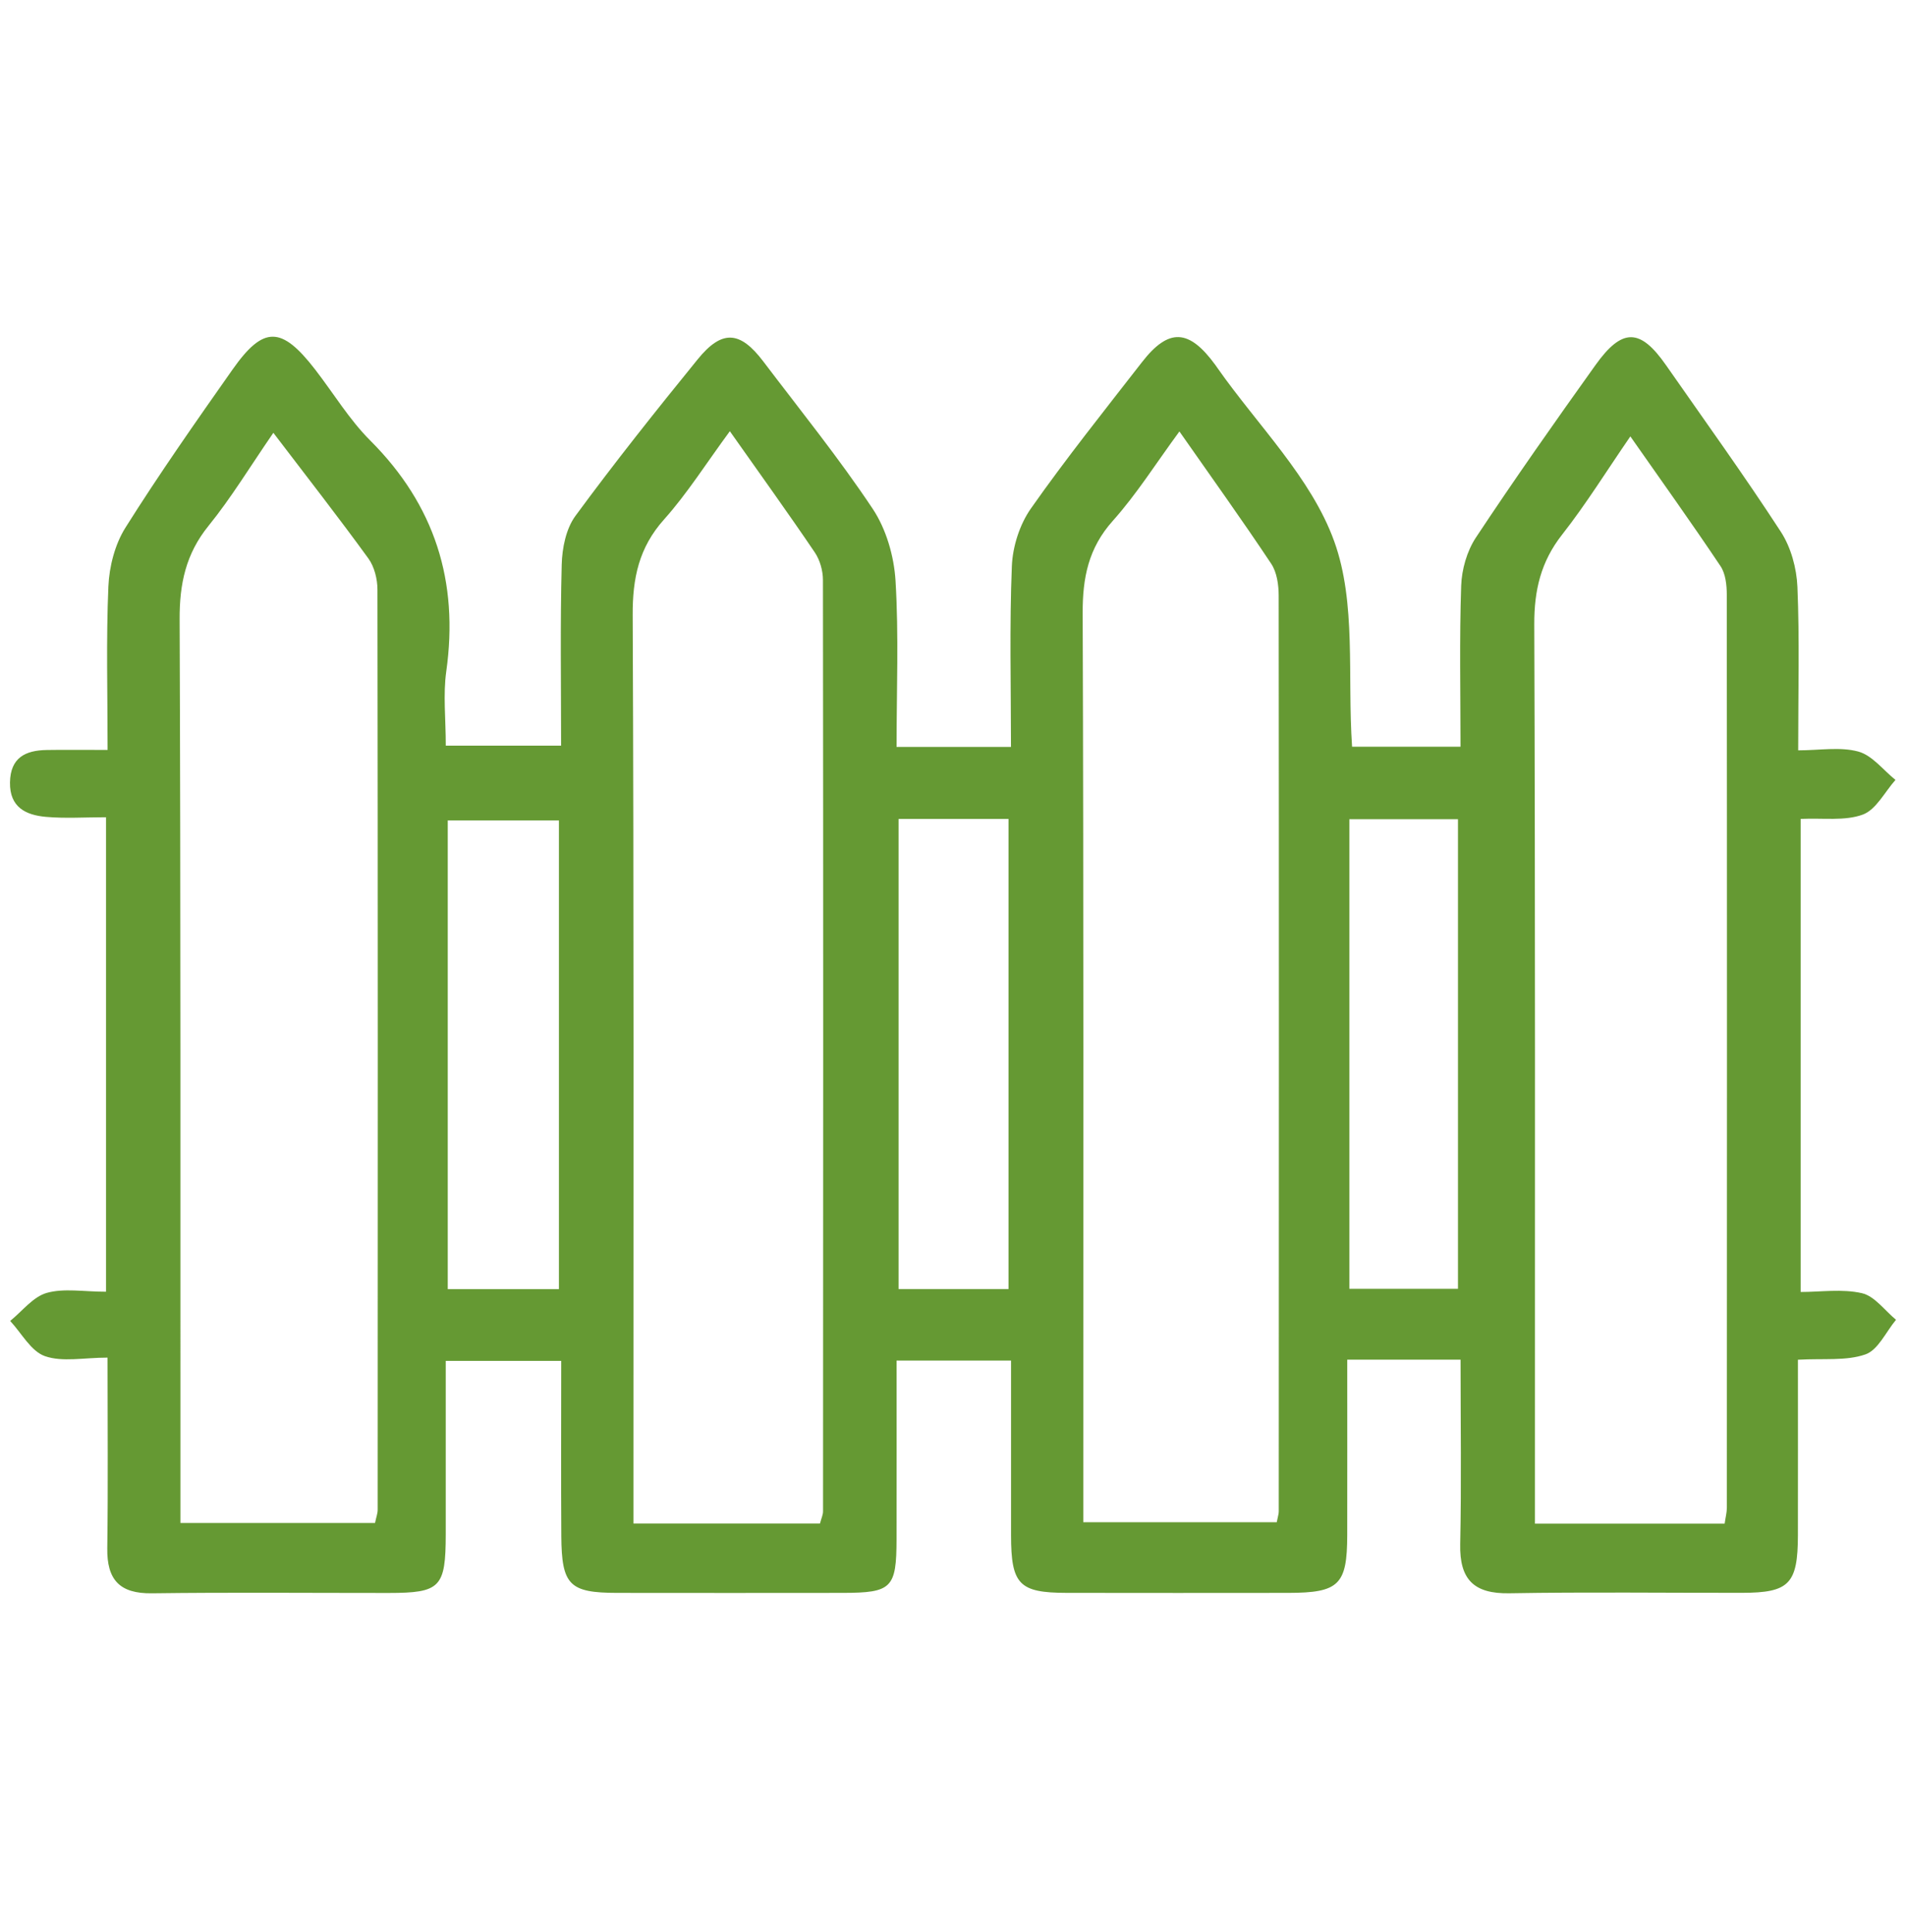 <svg xmlns="http://www.w3.org/2000/svg" id="Zaunarbeiten" viewBox="0 0 1018.87 1032.67"><defs><style>      .cls-1 {        fill: #659933;      }    </style></defs><path class="cls-1" d="M56.69,690.5v-253.65c-11.25,0-21.77.72-32.14-.2-10.69-.95-19.44-5.09-19.21-18.42.22-13.27,8.28-17.15,19.66-17.33,9.9-.16,19.81-.03,32.52-.03,0-30.35-.81-58.89.42-87.35.46-10.67,3.48-22.5,9.1-31.44,18.1-28.78,37.66-56.67,57.23-84.5,16.56-23.55,26.2-23.33,44.17-.09,9.81,12.68,18.22,26.73,29.46,37.96,34.56,34.55,47.42,75.37,40.66,123.42-1.75,12.43-.26,25.31-.26,39.72h61.64c0-32.77-.51-64.79.33-96.78.23-8.82,2.29-19.17,7.32-26.02,20.95-28.52,43.03-56.23,65.35-83.7,12.97-15.97,22.65-15.31,35.07,1.09,19.76,26.08,40.39,51.6,58.5,78.79,7.21,10.82,11.4,25.31,12.2,38.41,1.78,29.16.56,58.5.56,88.89h61.16c0-32.73-.83-64.72.47-96.62.43-10.49,4.17-22.28,10.18-30.83,18.8-26.76,39.27-52.35,59.35-78.2,14.3-18.41,25.16-17.86,39.27,1.5.39.54.77,1.1,1.15,1.64,21.47,30.61,50.1,58.62,62.36,92.56,11.9,32.94,6.98,71.95,9.56,109.83h57.96c0-28.95-.61-57.51.36-86.02.3-8.74,3.08-18.54,7.87-25.78,20.63-31.16,42.15-61.74,63.89-92.16,14.33-20.06,23.95-19.77,37.76.04,20.61,29.58,41.72,58.82,61.36,89.03,5.4,8.31,8.44,19.45,8.86,29.45,1.17,28.01.41,56.1.41,87.38,11.45,0,22.42-1.99,32.13.65,7.45,2.02,13.31,9.89,19.88,15.16-5.74,6.43-10.35,15.91-17.49,18.54-9.56,3.52-21.07,1.74-33.2,2.3v252.88c10.7,0,22.21-1.78,32.76.64,6.8,1.56,12.19,9.27,18.22,14.22-5.36,6.42-9.57,16.14-16.35,18.5-10.28,3.59-22.34,2.07-36.09,2.85,0,31.31.05,62.56-.01,93.82-.05,26.02-4.62,30.74-29.8,30.78-41.49.05-83-.48-124.48.24-19,.33-26.63-7.43-26.24-26.24.68-32.58.19-65.19.19-98.64h-60.57c0,31.29.04,62.51-.01,93.73-.04,26.65-4.38,30.9-31.56,30.94-39.49.05-78.97.05-118.46-.01-25.37-.04-29.67-4.52-29.69-30.74-.03-30.67,0-61.35,0-93.42h-61.2c0,31.63.04,63.51-.01,95.39-.04,26.25-2.52,28.74-28.8,28.78-40.16.06-80.31.04-120.47,0-25.6-.03-29.76-4.12-29.93-30.44-.2-30.7-.05-61.41-.05-93.56h-61.73c0,30.35.02,61.49,0,92.64-.03,28.5-2.83,31.38-30.59,31.4-42.16.02-84.33-.38-126.49.18-17.3.23-24.08-7.26-23.85-24.09.46-33.29.14-66.59.14-101.89-12.65,0-24.07,2.49-33.47-.79-7.47-2.61-12.48-12.28-18.58-18.82,6.45-5.2,12.2-12.89,19.54-14.98,9.21-2.61,19.72-.63,31.73-.63ZM146.12,231.36c-12.52,18.18-22.56,34.8-34.67,49.74-12.14,14.99-15.51,31.03-15.43,49.93.6,153.24.39,306.49.43,459.74,0,7.74,0,15.48,0,23.32h104.02c.68-3.23,1.42-5.13,1.42-7.03.06-163.95.12-327.91-.12-491.86,0-5.62-1.63-12.23-4.85-16.68-16-22.05-32.79-43.52-50.8-67.17ZM630.47,230.62c-12.62,17.17-22.89,33.56-35.61,47.78-13.06,14.6-16.18,30.47-16.11,49.36.55,154.48.32,308.97.33,463.45,0,7.7,0,15.39,0,22.46h103.42c.6-3.1,1.07-4.4,1.07-5.7.06-163.18.13-326.36-.04-489.53,0-5.75-.94-12.5-3.99-17.09-15.45-23.25-31.74-45.93-49.07-70.72ZM390.14,230.51c-12.76,17.34-22.78,33.3-35.16,47.15-13.46,15.05-16.86,31.4-16.77,51.08.67,153.9.39,307.8.4,461.7,0,7.8,0,15.6,0,23.96h99.71c.74-2.83,1.64-4.67,1.64-6.52.09-165.95.15-331.89-.05-497.84,0-4.96-1.59-10.67-4.35-14.74-14.16-20.93-28.95-41.44-45.42-64.81ZM820.5,814.44h101.42c.5-3.46,1.19-6,1.19-8.55.07-162.64.11-325.29-.04-487.93,0-5.16-.63-11.26-3.35-15.33-15.47-23.11-31.66-45.73-48.2-69.36-12.8,18.6-23.72,36.26-36.46,52.48-11.38,14.48-14.97,29.79-14.9,48.01.56,152.6.33,305.21.35,457.82,0,7.21,0,14.42,0,22.85ZM298.78,689.08v-250.52h-59.43v250.52h59.43ZM480.35,437.76v251.29h58.76v-251.29h-58.76ZM721.31,437.89v251.04h58.06v-251.04h-58.06Z"></path></svg>
